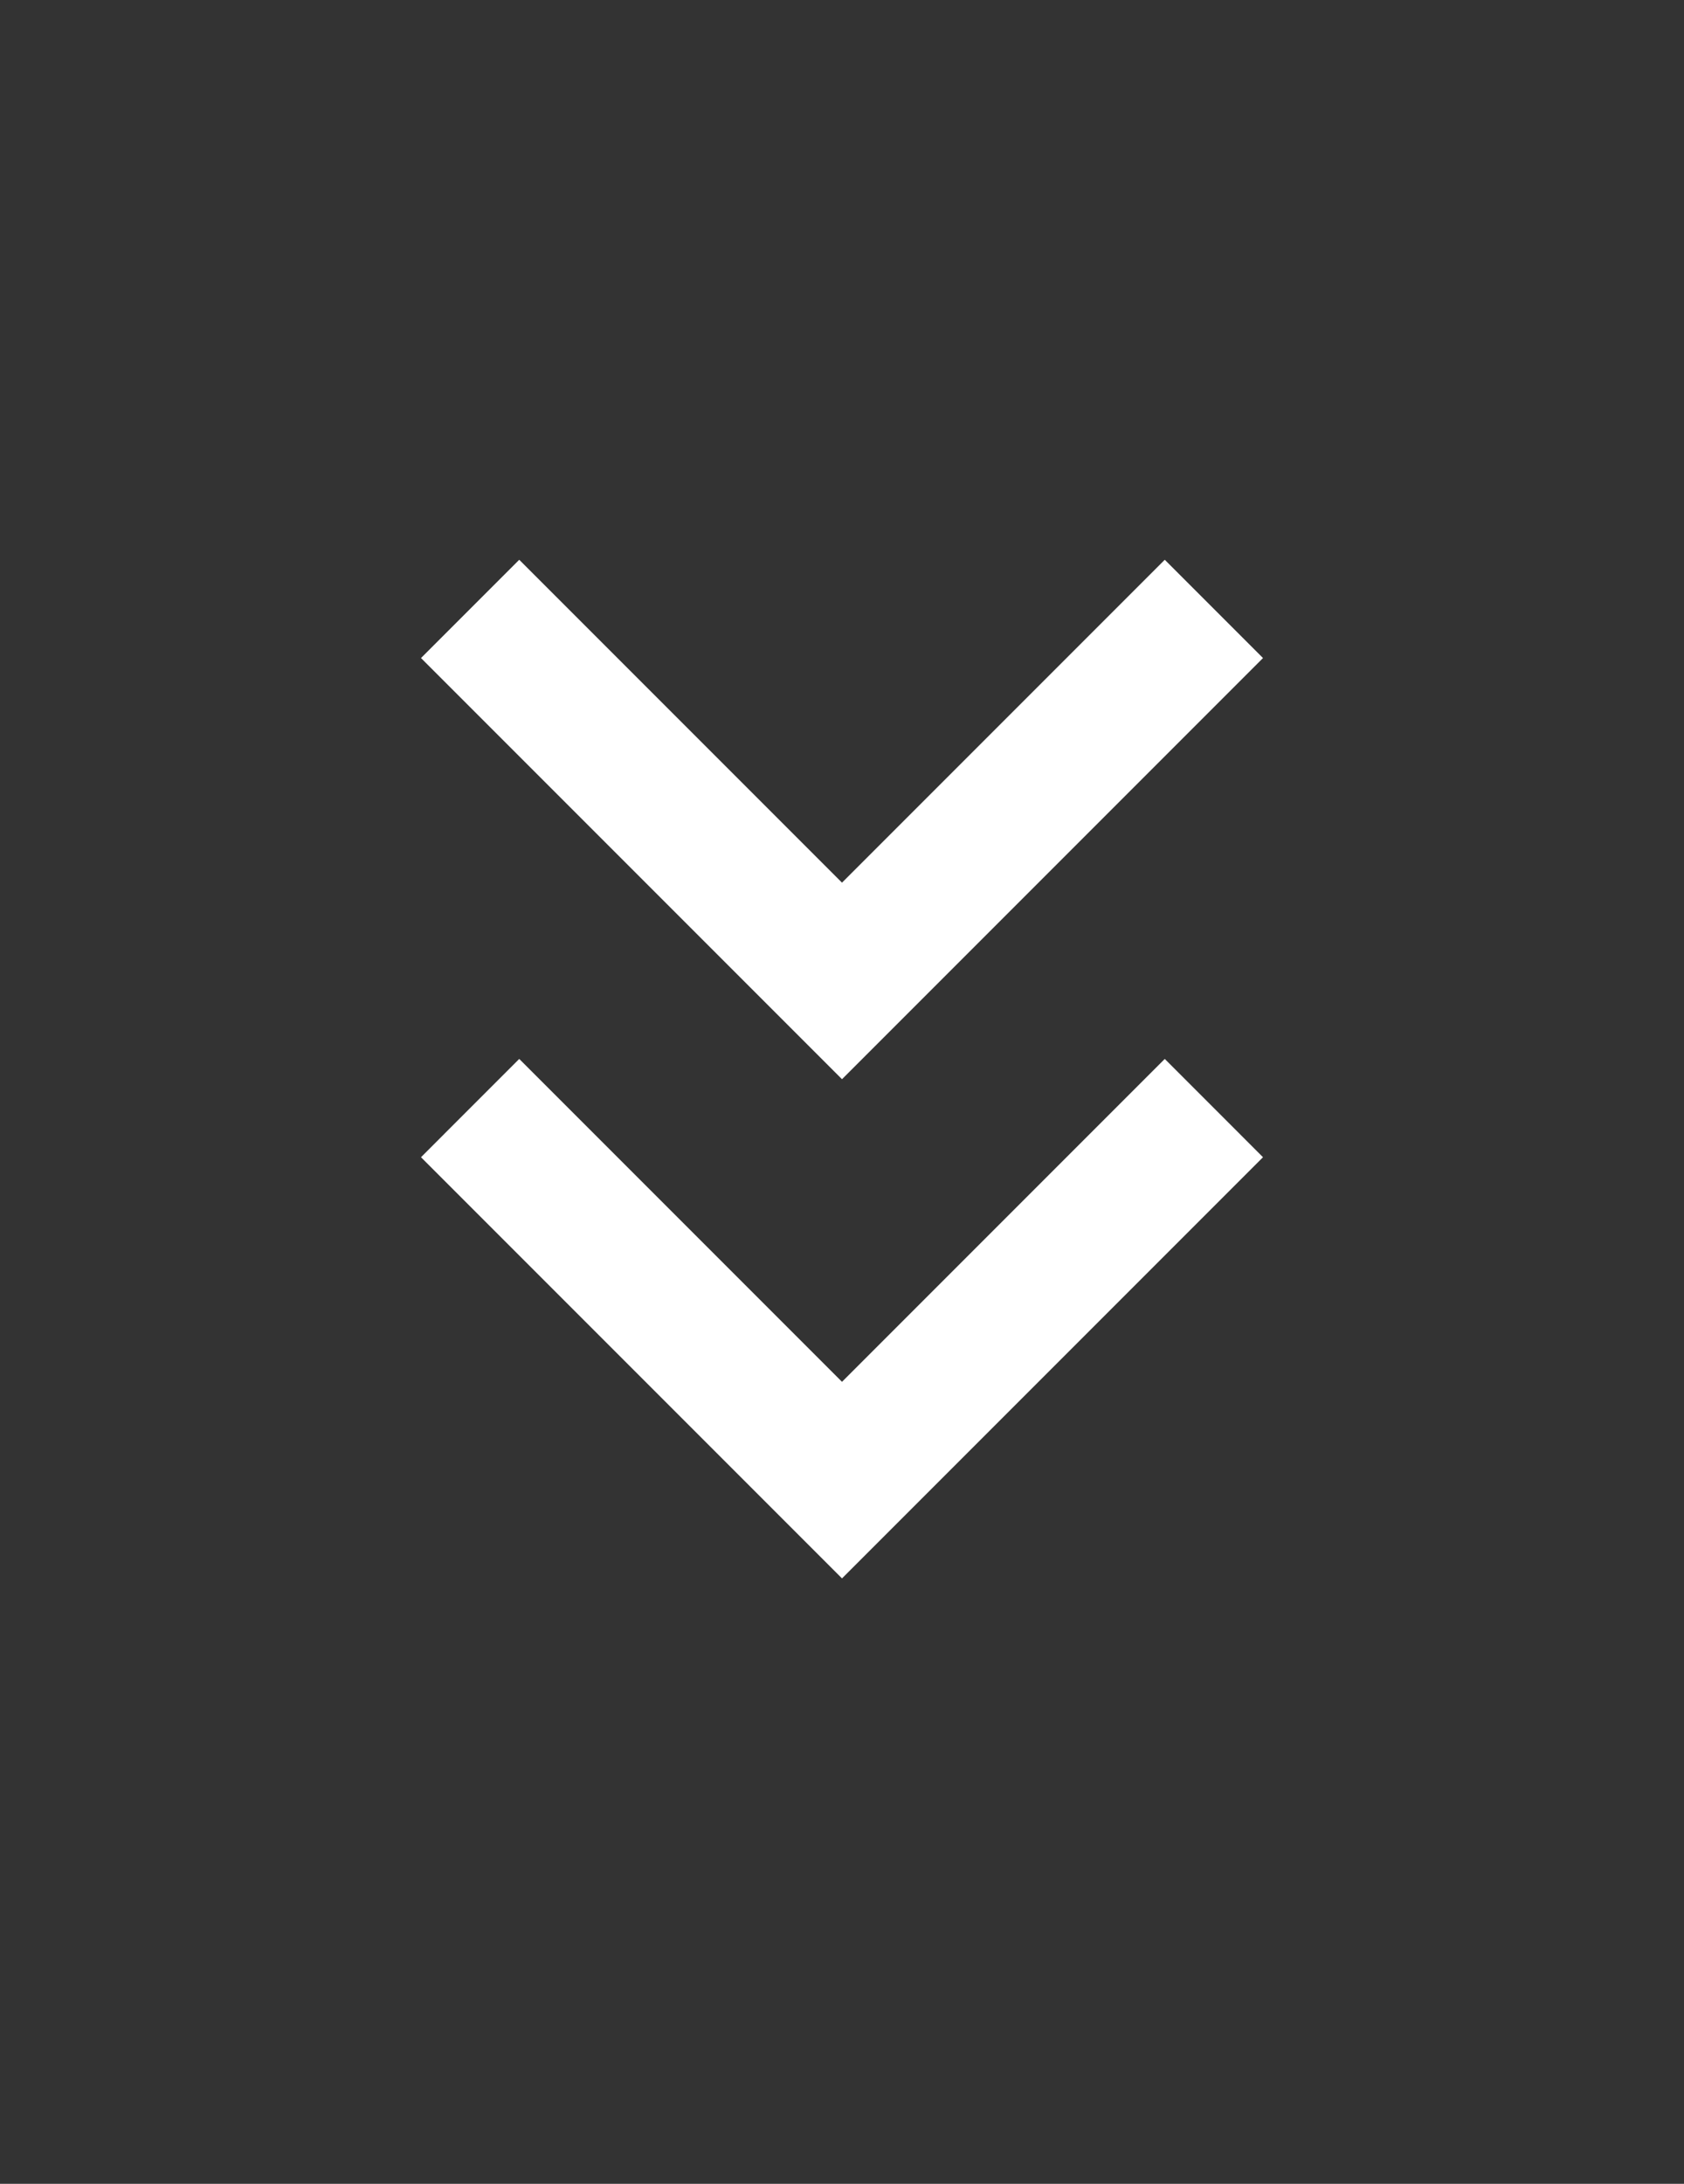 <svg width="54" height="70" viewBox="0 0 54 70" fill="none"
    xmlns="http://www.w3.org/2000/svg">
    <rect x="0" y="0" width="54" height="70" fill="#333333" stroke="none"/>
    <path d="M27 50.593L13.5 37.093L16.65 33.943L27 44.293L37.35 33.943L40.5 37.093L27 50.593Z" fill="white"/>
    <path d="M27 34.593L13.5 21.093L16.65 17.943L27 28.293L37.35 17.943L40.5 21.093L27 34.593Z" fill="white"/>
</svg>
